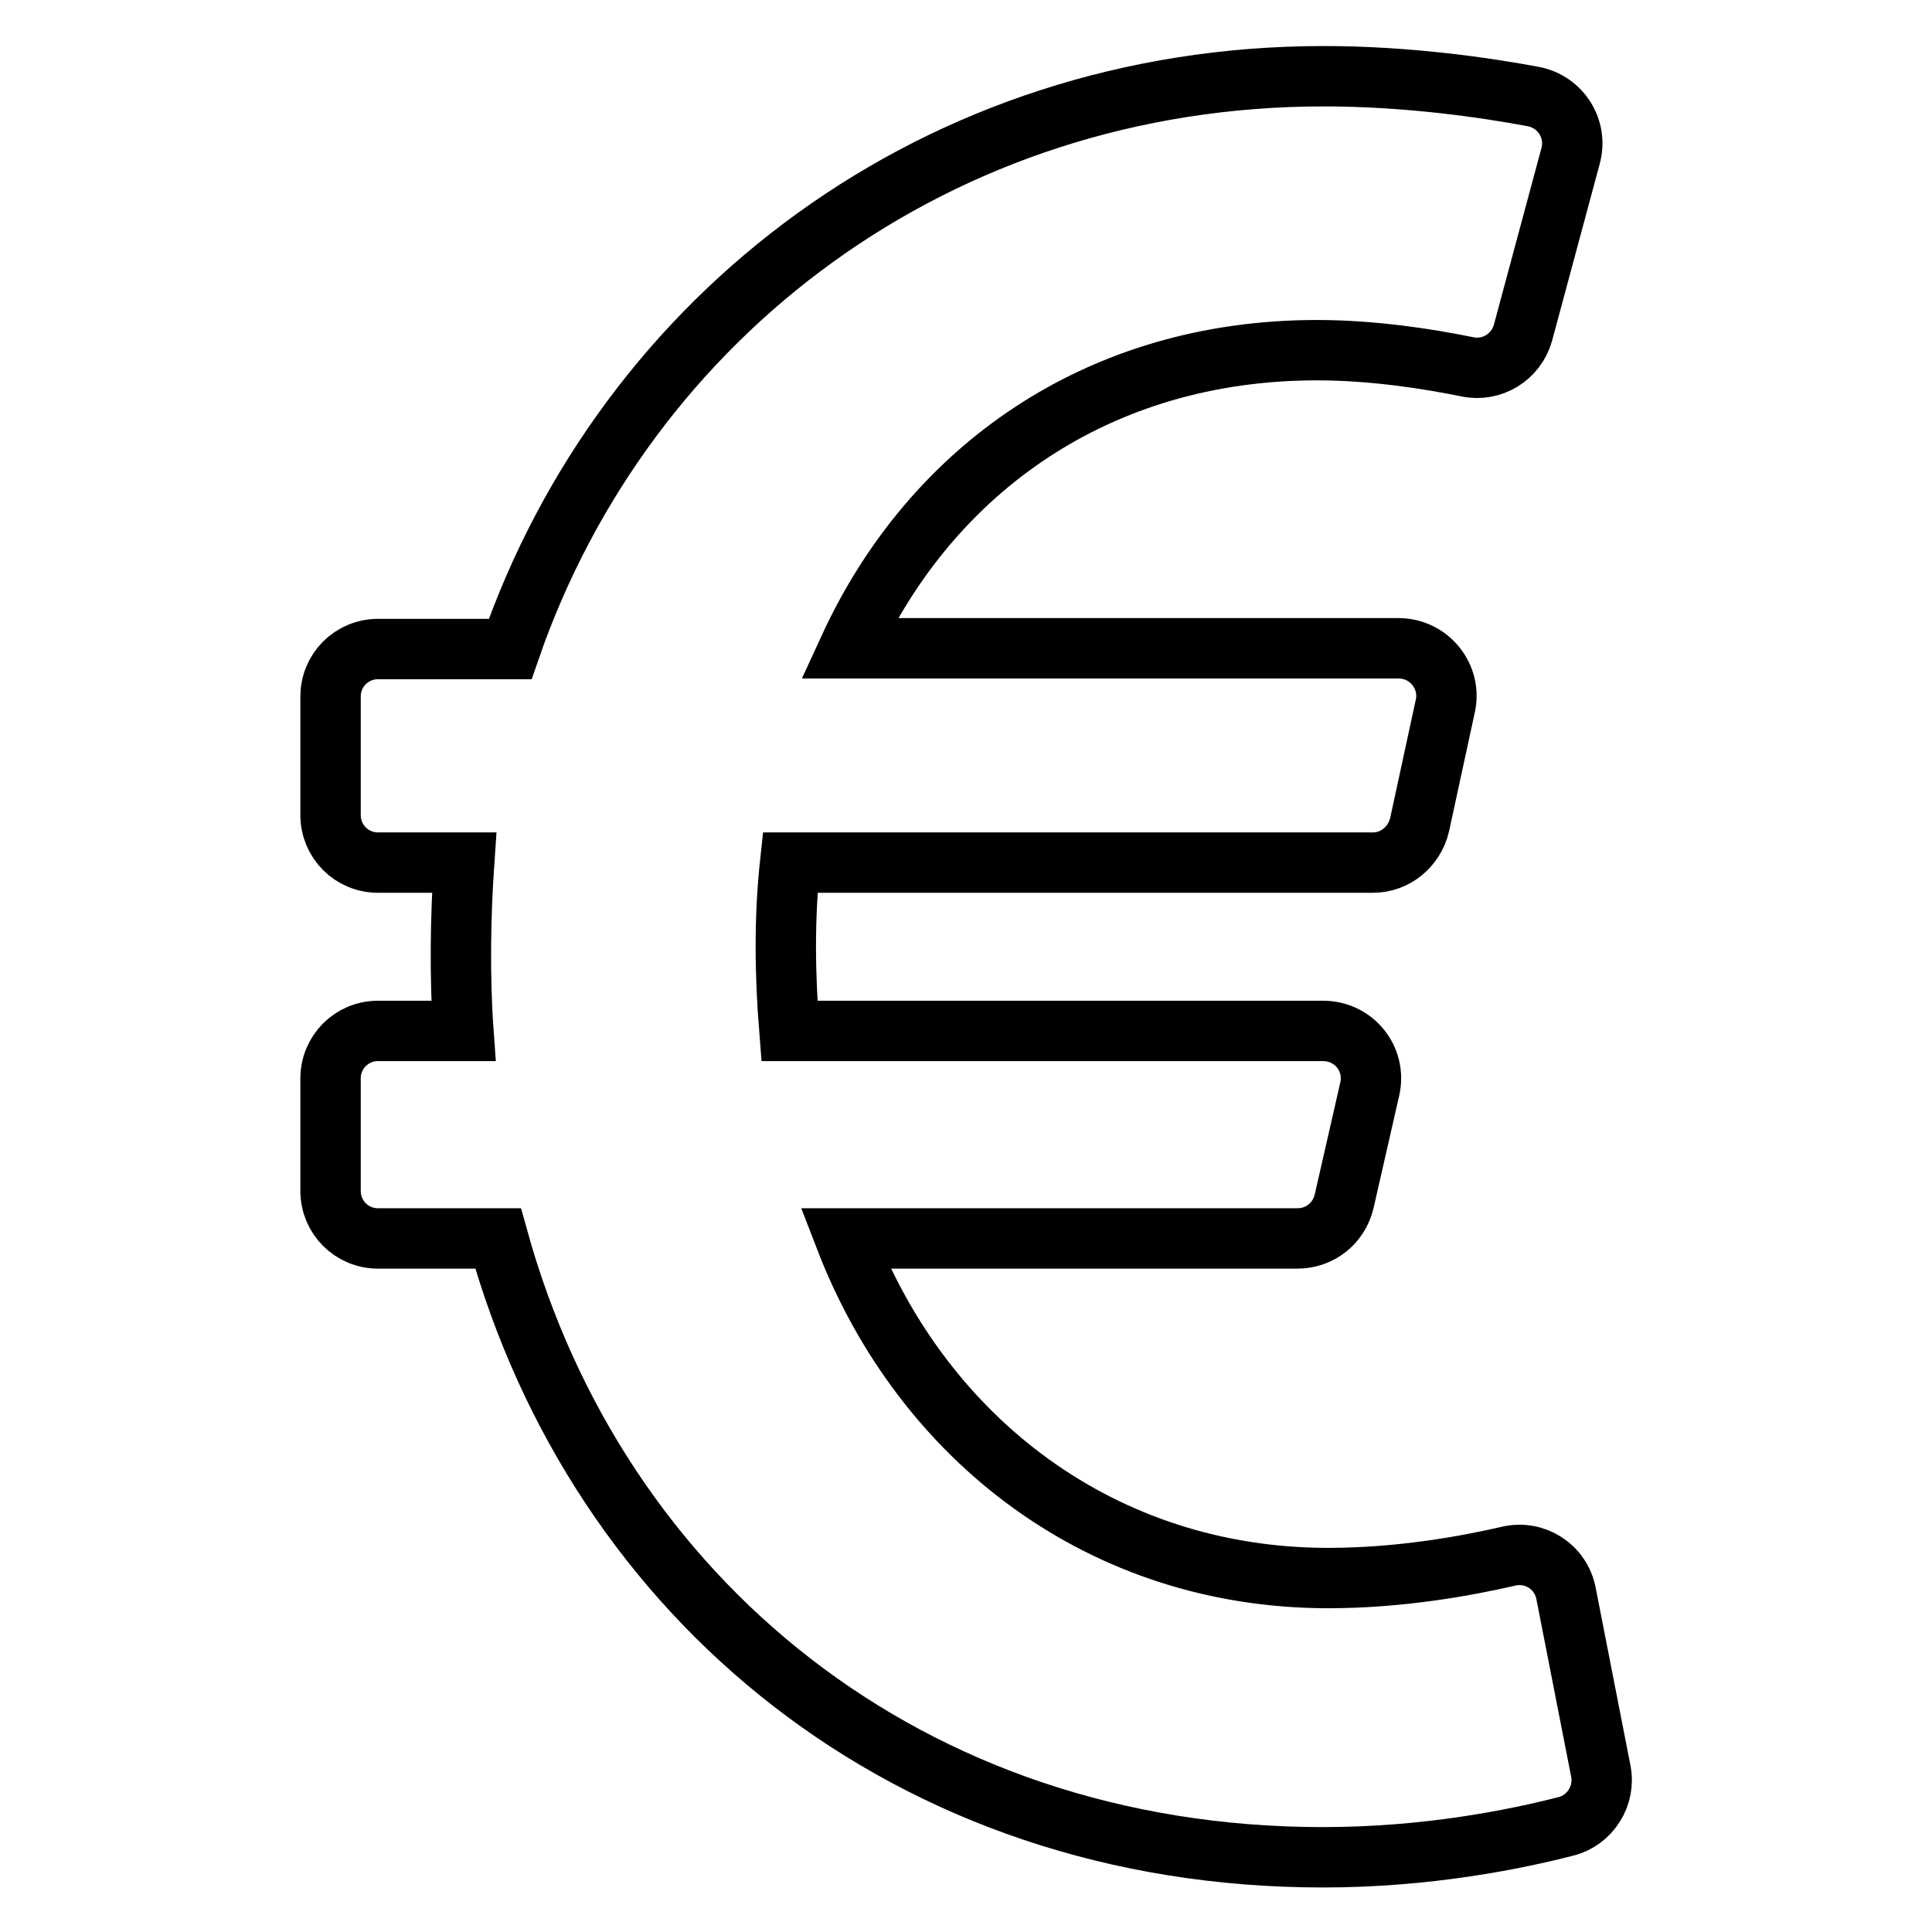 <?xml version="1.0" encoding="utf-8"?>
<!-- Svg Vector Icons : http://www.onlinewebfonts.com/icon -->
<!DOCTYPE svg PUBLIC "-//W3C//DTD SVG 1.1//EN" "http://www.w3.org/Graphics/SVG/1.1/DTD/svg11.dtd">
<svg version="1.1" xmlns="http://www.w3.org/2000/svg" xmlns:xlink="http://www.w3.org/1999/xlink" x="0px" y="0px" viewBox="0 0 256 256" enable-background="new 0 0 256 256" xml:space="preserve">
<g> <path stroke-width="8" fill-opacity="0" stroke="#000000"  d="M207.5,211.1c-0.7-3.5-4.1-5.7-7.6-4.9c-5.6,1.3-14.4,2.9-23.9,2.9c-29.9,0-53.7-18.3-64-45h59.9 c3,0,5.5-2,6.2-4.9l3.4-14.9c0.9-4-2.1-7.7-6.2-7.7h-70.7c-0.6-7.5-0.7-14.9,0.1-22.3h77.2c3,0,5.5-2.1,6.2-5l3.4-15.7 c0.9-3.9-2.1-7.7-6.2-7.7h-72.8c10.9-23.7,33-39.5,62-39.5c7.6,0,15,1.2,19.9,2.2c3.3,0.7,6.5-1.3,7.4-4.5l6.3-23.4 c1-3.6-1.3-7.2-4.9-7.9c-6.4-1.2-16.7-2.7-27.8-2.7c-51.2,0-92.5,31.7-107.8,75.9H50.1c-3.5,0-6.3,2.8-6.3,6.3v15.7 c0,3.5,2.8,6.3,6.3,6.3h11.4c-0.5,7.2-0.6,15.4-0.1,22.3H50.1c-3.5,0-6.3,2.8-6.3,6.3v14.9c0,3.5,2.8,6.3,6.3,6.3H66 c13.2,47.6,54.3,82,109.3,82c13.9,0,25.6-2.4,32.2-4.1c3.2-0.8,5.3-4.1,4.6-7.4L207.5,211.1L207.5,211.1z"/></g>
</svg>